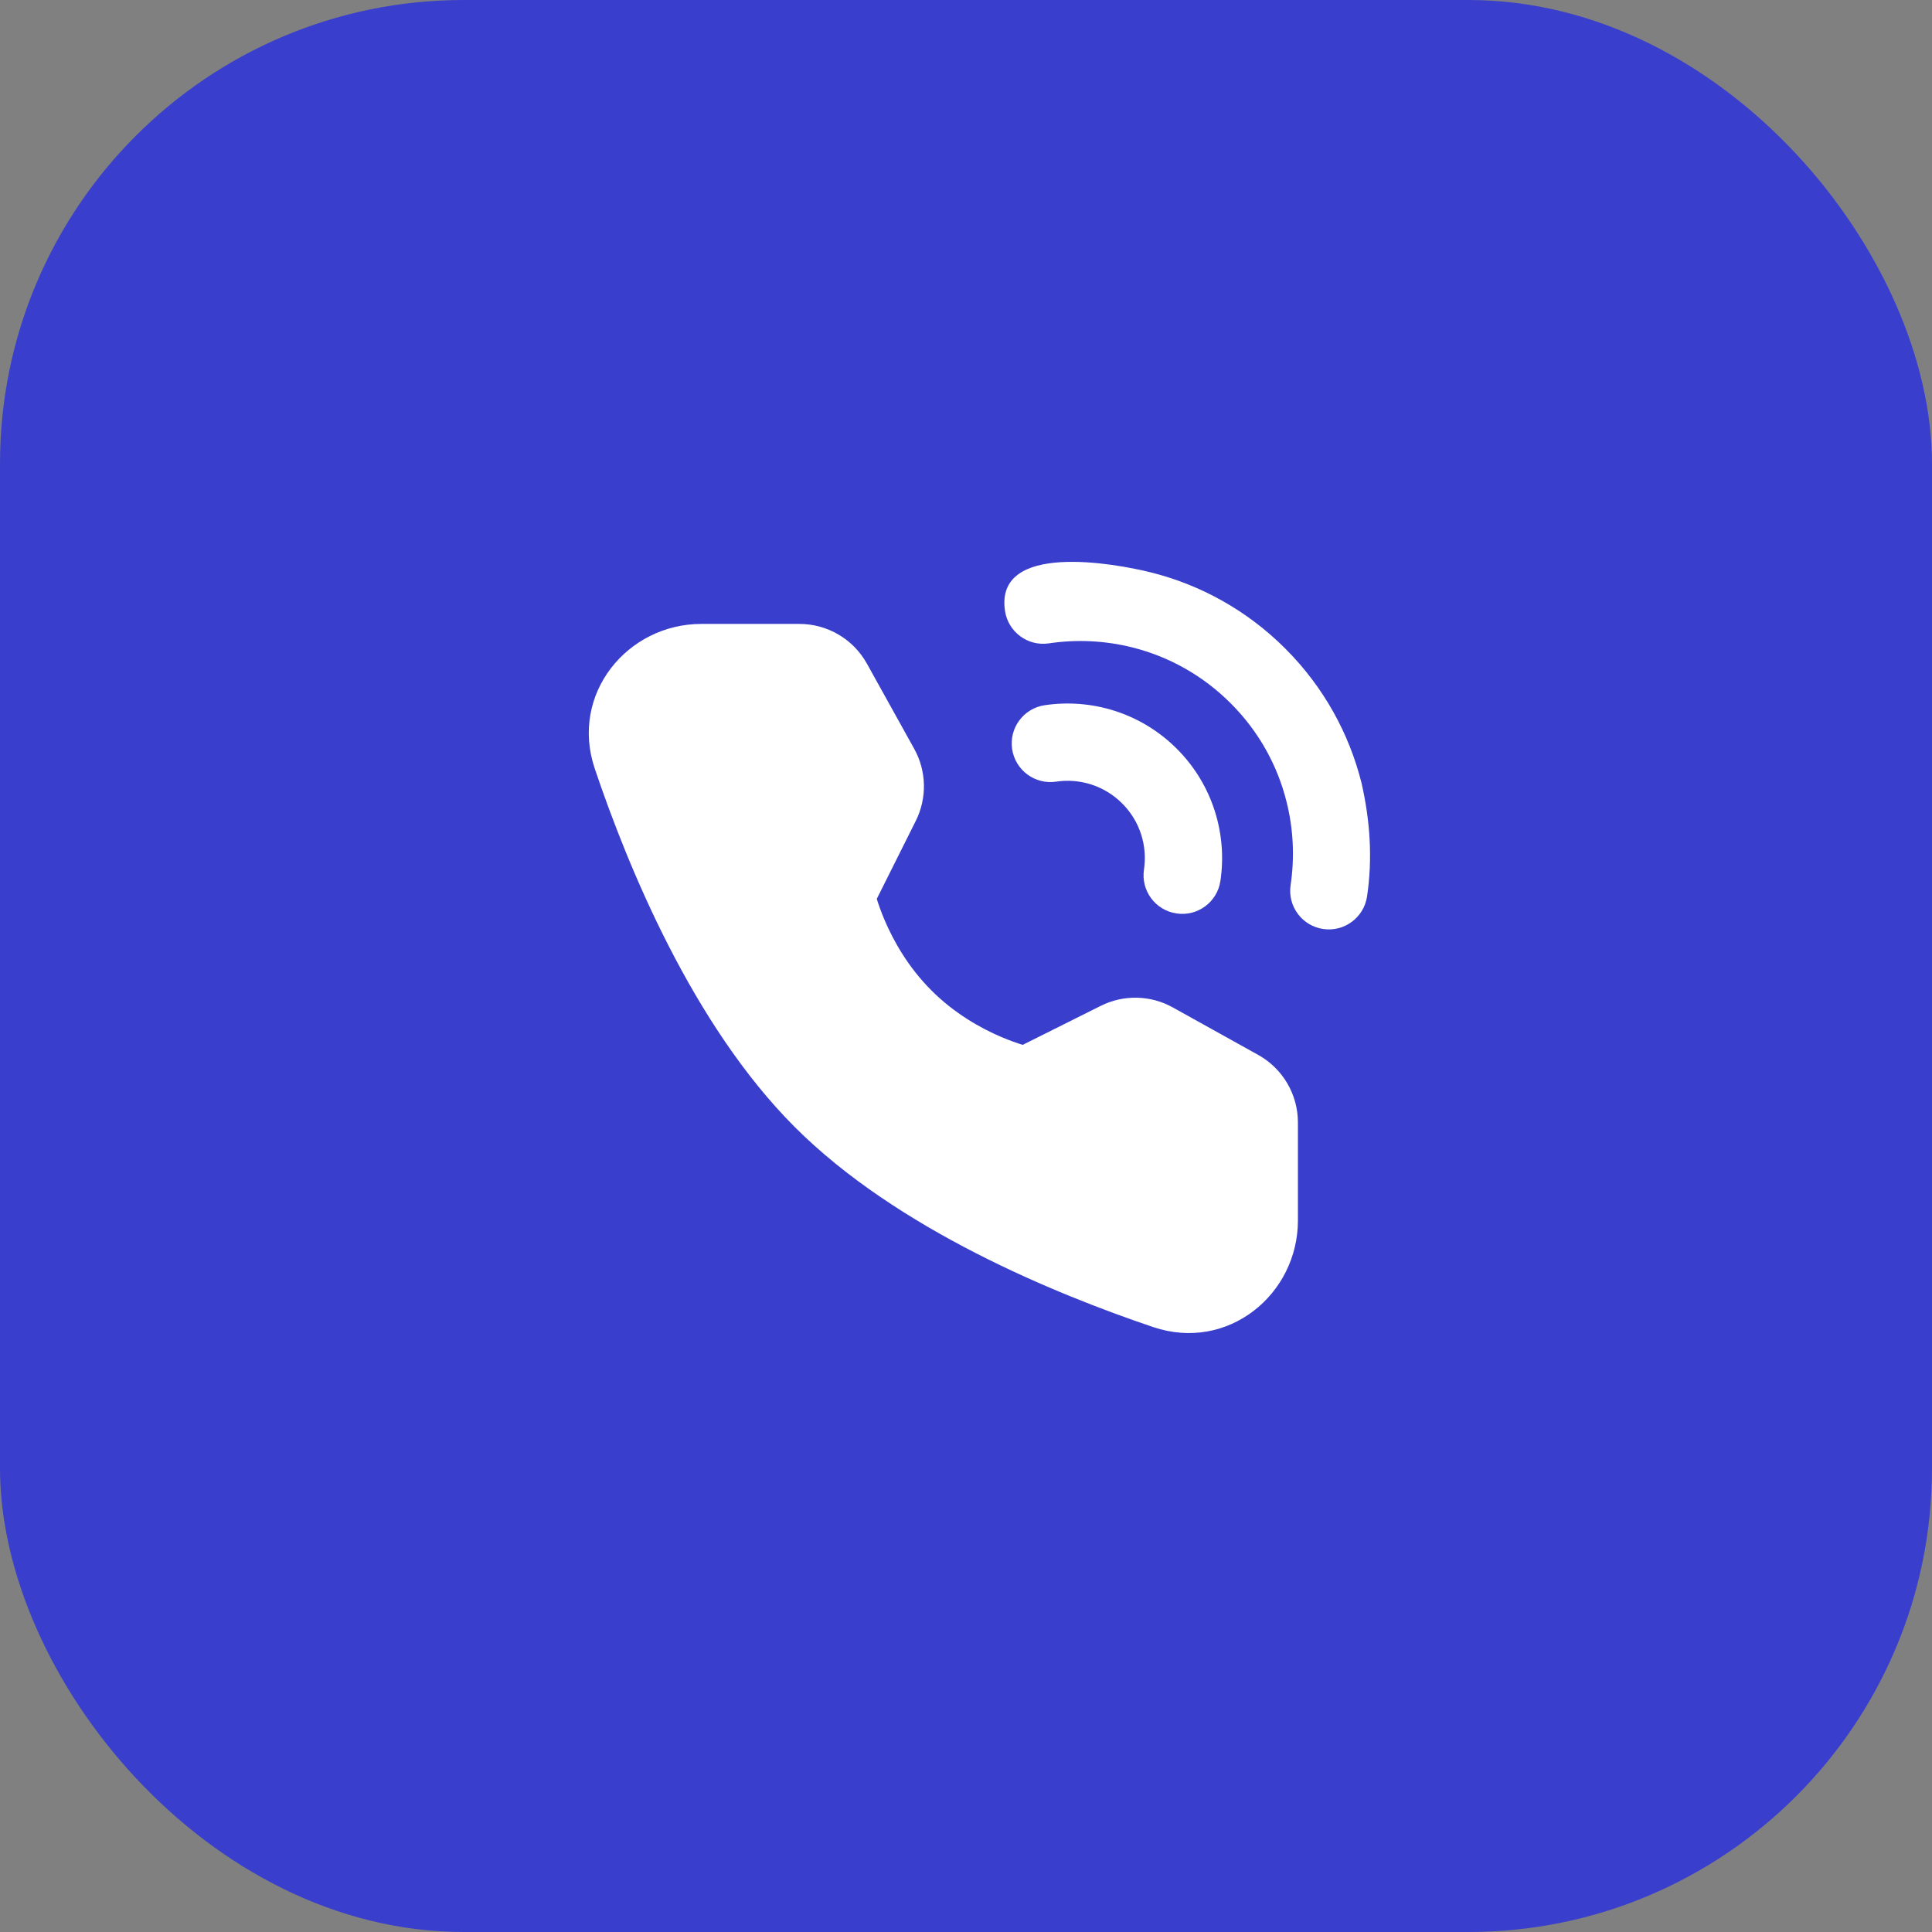<svg width="50" height="50" viewBox="0 0 50 50" fill="none" xmlns="http://www.w3.org/2000/svg">
<rect x="0" y="0" width="50" height="50" fill="#808080" stroke="none"/>
<rect width="50" height="50" rx="12" fill="#393FCC"/>
<path d="M29.791 14.815C31.065 15.135 32.271 15.793 33.264 16.786C34.258 17.78 34.916 18.986 35.235 20.259C35.457 21.23 35.526 22.212 35.379 23.201C35.297 23.747 34.788 24.124 34.242 24.042C33.696 23.961 33.319 23.452 33.401 22.906C33.508 22.187 33.473 21.452 33.295 20.746L33.295 20.746C33.062 19.814 32.581 18.931 31.85 18.201C31.119 17.47 30.237 16.989 29.305 16.755C28.599 16.578 27.863 16.543 27.145 16.65C26.599 16.732 26.09 16.355 26.009 15.808C25.741 14.01 28.854 14.581 29.791 14.815Z" fill="white"/>
<path d="M27.036 18.251C28.244 18.07 29.523 18.446 30.456 19.378L30.456 19.378C31.389 20.311 31.764 21.591 31.584 22.799C31.503 23.345 30.994 23.722 30.447 23.64C29.901 23.559 29.524 23.05 29.606 22.504C29.697 21.896 29.508 21.258 29.042 20.793L29.042 20.793C28.576 20.327 27.939 20.138 27.331 20.229C26.784 20.31 26.276 19.933 26.194 19.387C26.113 18.841 26.489 18.332 27.036 18.251Z" fill="white"/>
<path d="M22.691 23.263C22.736 23.41 22.803 23.6 22.896 23.818C23.125 24.355 23.505 25.032 24.105 25.632C24.705 26.232 25.381 26.61 25.915 26.838C26.132 26.93 26.321 26.996 26.467 27.041L28.486 26.032C29.077 25.736 29.775 25.751 30.352 26.072L32.562 27.301C33.197 27.654 33.59 28.323 33.59 29.049V31.585C33.59 33.502 31.774 34.995 29.846 34.345C27.312 33.49 23.217 31.816 20.569 29.168C17.922 26.52 16.247 22.425 15.392 19.891C14.742 17.963 16.235 16.147 18.151 16.147H20.688C21.415 16.147 22.084 16.541 22.436 17.176L23.66 19.38C23.98 19.956 23.995 20.654 23.7 21.245L22.691 23.263Z" fill="white"/>
</svg>
